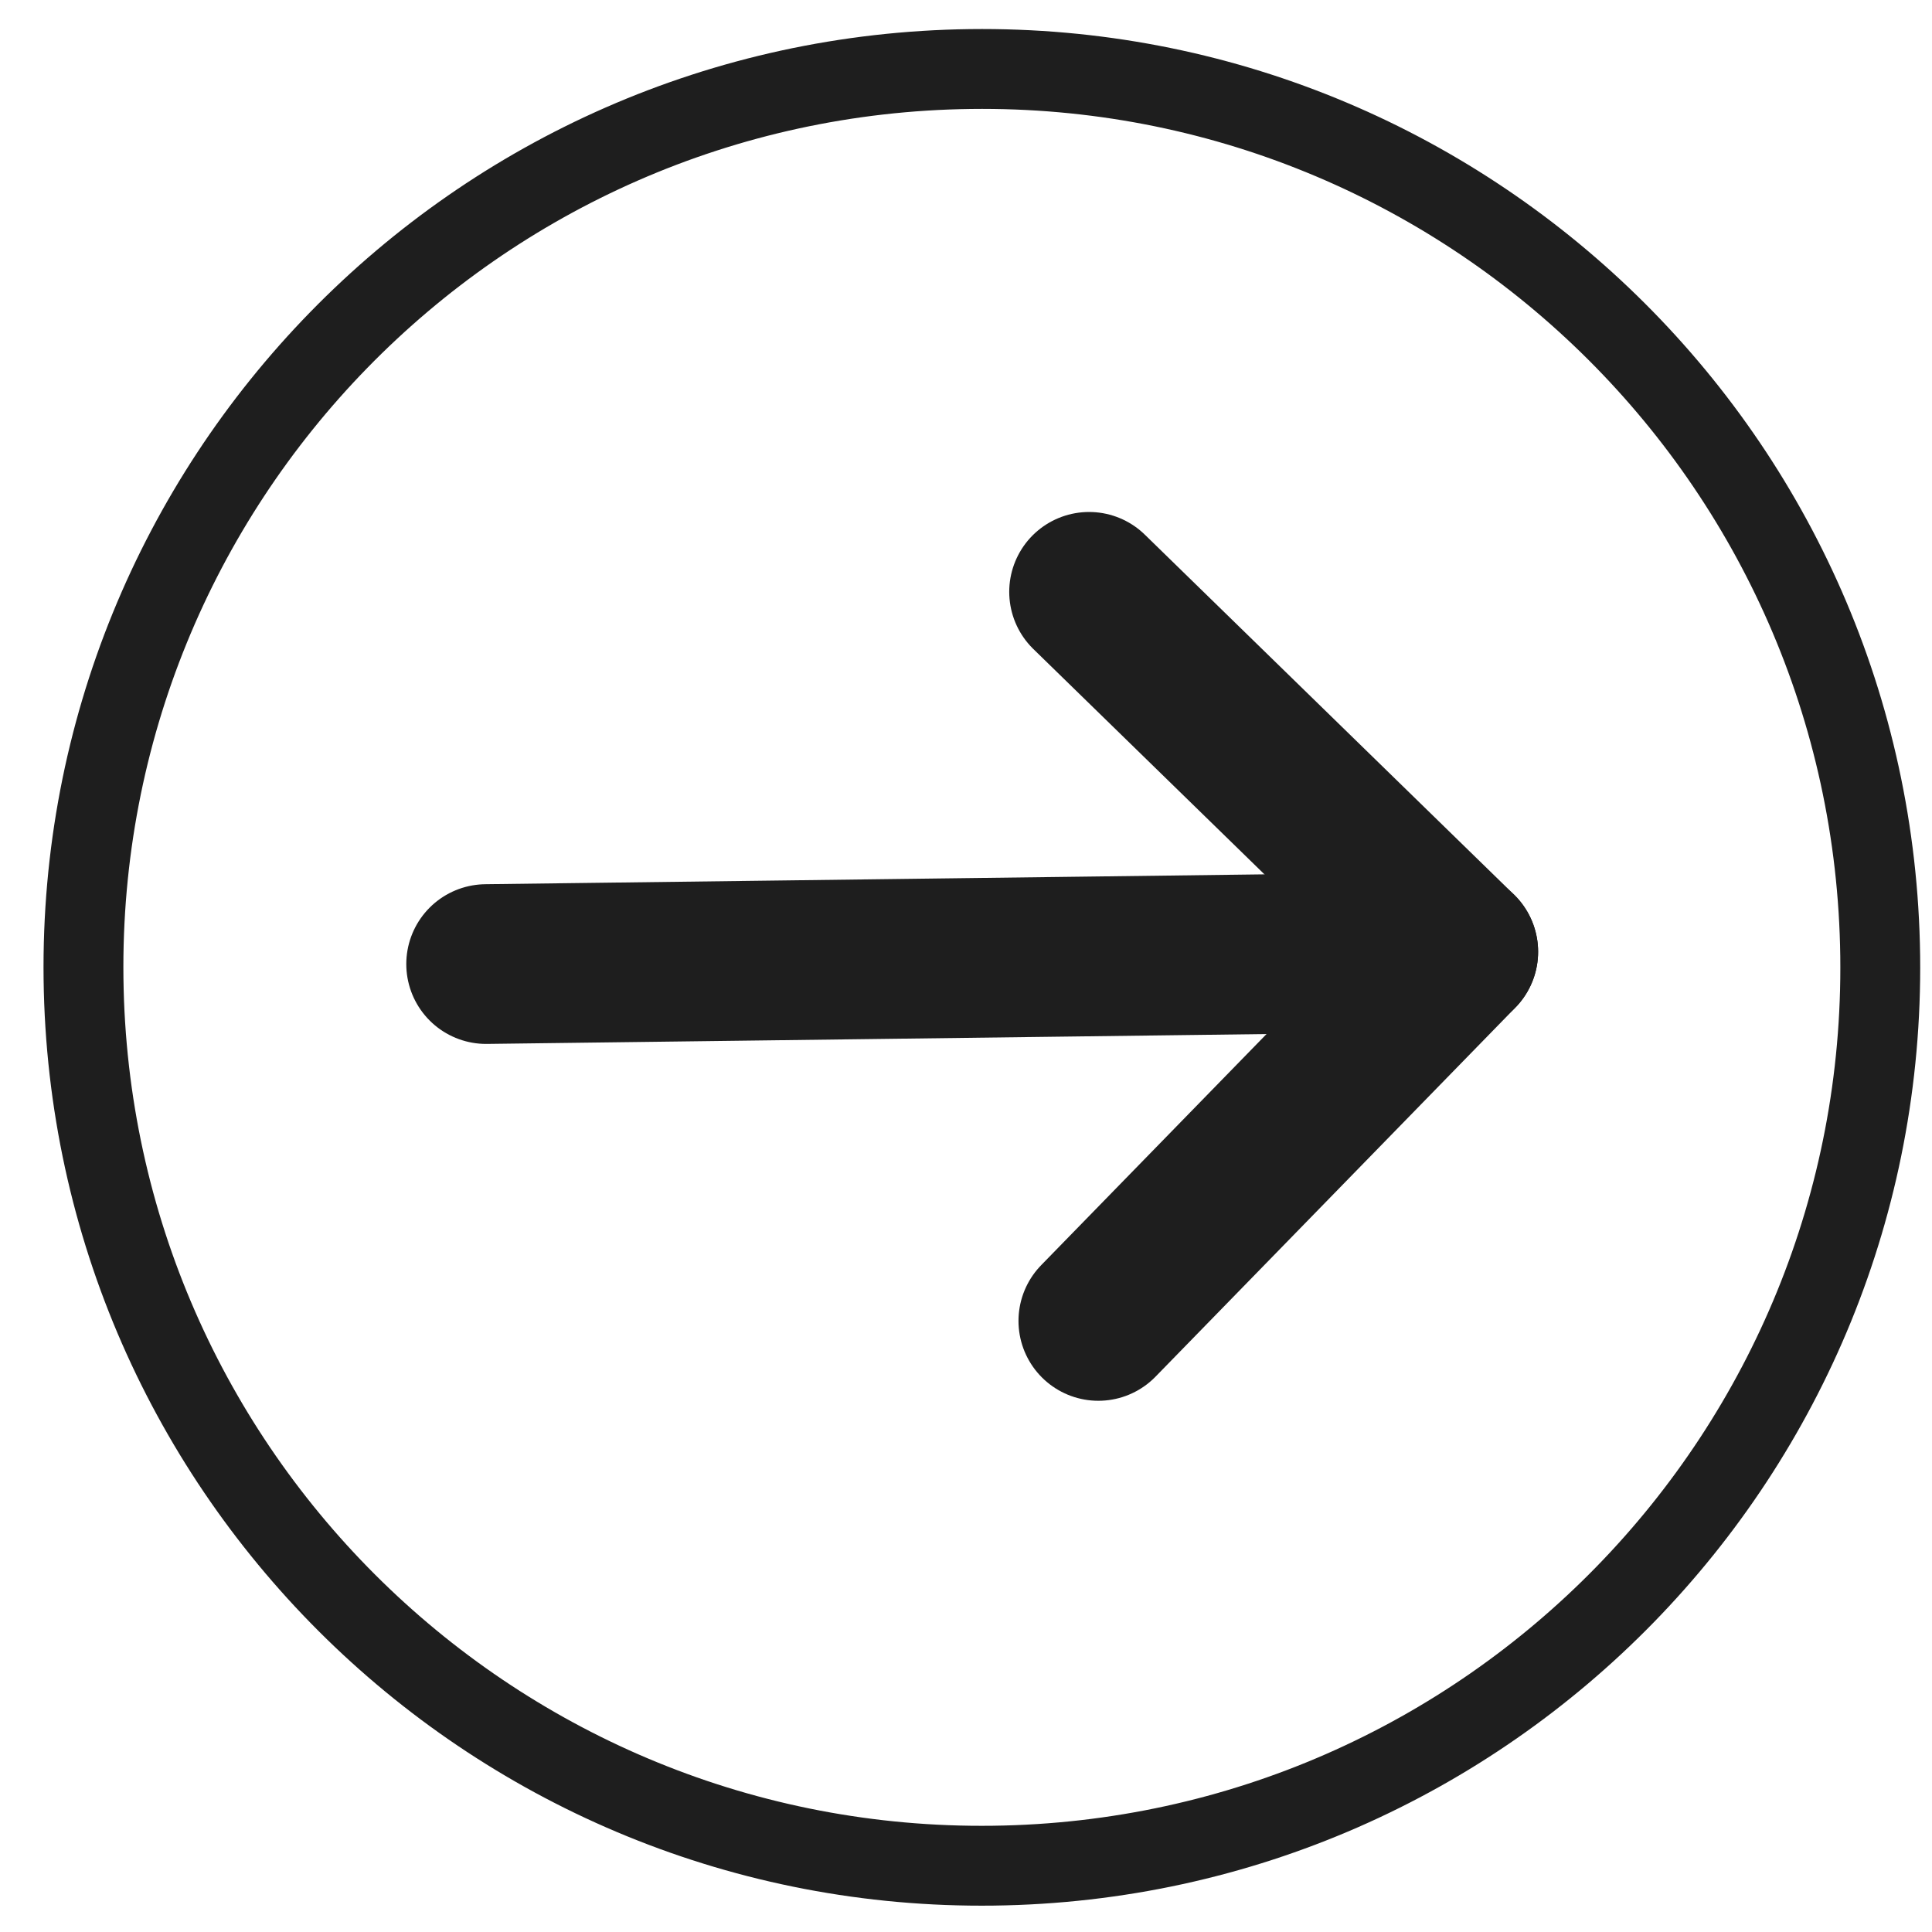 <svg width="48" height="48" viewBox="0 0 48 48" fill="none" xmlns="http://www.w3.org/2000/svg">
<path d="M24.677 46.352C12.35 46.508 2.231 36.642 2.075 24.316C1.919 11.99 11.785 1.871 24.112 1.715C36.438 1.559 46.557 11.425 46.713 23.751C46.869 36.077 37.003 46.196 24.677 46.352Z" stroke="#1E1E1E" stroke-width="1.984"/>
<path d="M12.078 23.952L36.23 23.646" stroke="#1E1E1E" stroke-width="3.968" stroke-linecap="round" stroke-linejoin="round"/>
<path d="M27.288 32.818L36.23 23.647L27.058 14.704" stroke="#1E1E1E" stroke-width="3.968" stroke-linecap="round" stroke-linejoin="round"/>
</svg>
